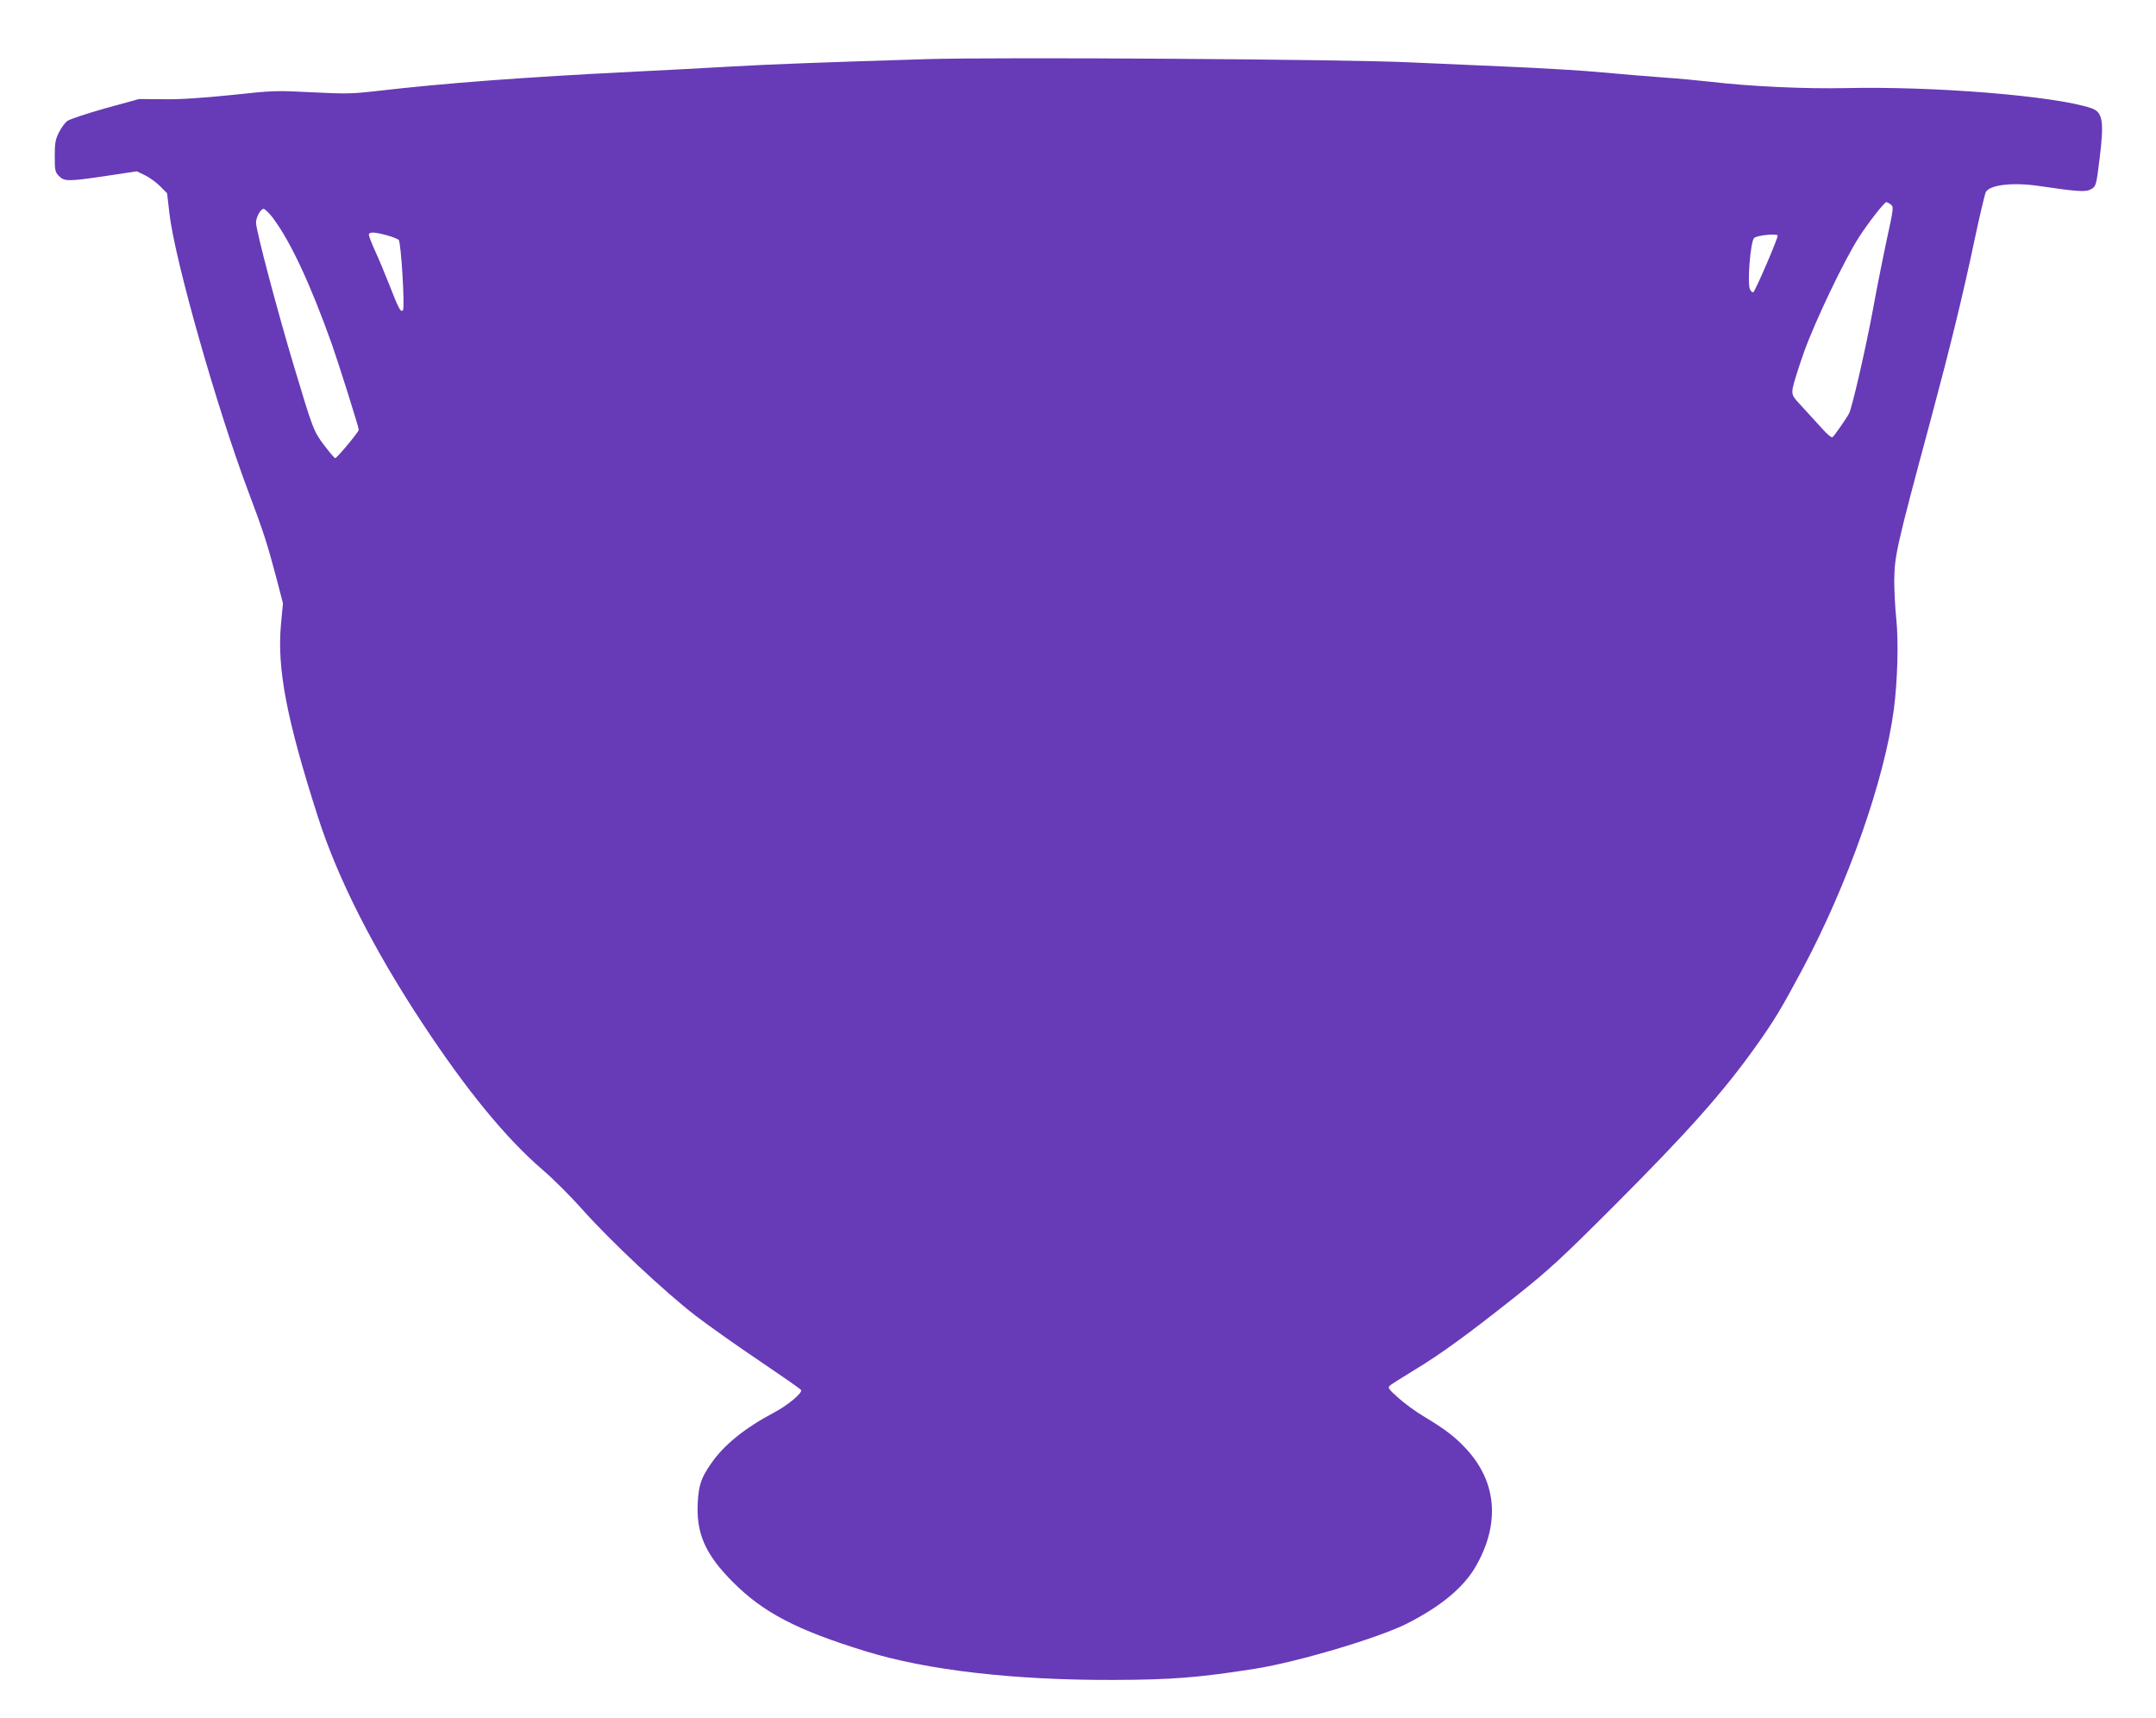 <?xml version="1.0" standalone="no"?>
<!DOCTYPE svg PUBLIC "-//W3C//DTD SVG 20010904//EN"
 "http://www.w3.org/TR/2001/REC-SVG-20010904/DTD/svg10.dtd">
<svg version="1.0" xmlns="http://www.w3.org/2000/svg"
 width="1280pt" height="1020pt" viewBox="0 0 1280 1020"
 preserveAspectRatio="xMidYMid meet">
<g transform="translate(0,1020) scale(0.1,-0.1)"
fill="#673ab7" stroke="none">
<path d="M5505 9849 c-589 -18 -924 -30 -1165 -44 -140 -8 -394 -22 -565 -30
-664 -33 -1140 -69 -1535 -115 -149 -17 -186 -18 -385 -8 -212 11 -230 11
-480 -16 -178 -18 -306 -27 -405 -25 l-145 1 -200 -55 c-109 -31 -210 -64
-225 -75 -14 -10 -36 -40 -50 -68 -21 -41 -25 -63 -25 -141 0 -83 2 -94 24
-117 32 -34 57 -34 284 0 l179 27 48 -23 c27 -13 67 -42 90 -65 l42 -42 14
-121 c31 -273 282 -1156 469 -1652 87 -231 111 -304 165 -508 l40 -154 -12
-125 c-24 -263 34 -564 219 -1141 116 -364 329 -784 619 -1224 265 -402 498
-686 718 -875 61 -52 167 -158 236 -236 165 -185 487 -487 670 -628 80 -61
252 -183 382 -270 130 -88 240 -164 244 -171 10 -16 -79 -91 -161 -134 -174
-92 -300 -194 -375 -305 -57 -82 -71 -125 -77 -221 -12 -188 42 -313 207 -479
181 -182 380 -286 790 -412 362 -112 880 -172 1470 -170 345 1 504 13 845 67
250 40 729 182 897 267 198 100 333 211 406 334 148 253 131 502 -50 700 -68
74 -125 118 -253 195 -51 30 -120 81 -155 113 -55 49 -62 59 -49 71 8 7 72 48
143 91 158 95 324 216 611 444 192 153 264 219 580 535 437 438 641 667 837
941 113 159 151 222 281 465 270 507 486 1123 541 1541 22 174 28 400 14 536
-7 65 -12 168 -12 228 2 148 13 198 217 955 116 433 190 734 261 1072 30 141
60 266 65 277 24 44 159 60 316 37 225 -33 275 -37 306 -21 33 18 34 19 54
182 28 225 19 278 -50 301 -216 73 -934 131 -1460 119 -240 -5 -565 10 -795
37 -69 8 -197 20 -285 26 -88 6 -250 20 -360 30 -110 11 -371 26 -580 35 -209
9 -465 20 -570 25 -365 18 -2431 32 -2860 19z m5720 -863 c18 -13 18 -19 -23
-207 -23 -107 -60 -293 -82 -414 -43 -233 -124 -584 -142 -619 -19 -35 -89
-135 -99 -142 -6 -3 -31 18 -57 47 -26 29 -78 86 -116 127 -67 72 -68 74 -63
117 4 24 34 122 68 217 65 181 237 542 325 679 53 83 151 209 163 209 4 0 16
-6 26 -14z m-9606 -78 c106 -142 222 -390 350 -748 42 -119 161 -496 161 -512
0 -12 -130 -168 -140 -168 -4 0 -33 34 -65 76 -63 84 -67 94 -178 464 -96 318
-227 812 -227 858 0 32 27 82 45 82 8 0 32 -24 54 -52z m675 -104 c34 -9 66
-22 73 -28 14 -13 38 -405 25 -418 -13 -13 -24 6 -77 142 -27 69 -66 163 -87
208 -21 46 -38 90 -38 98 0 18 30 18 104 -2z m8260 -2 c5 -9 -128 -319 -144
-336 -4 -4 -14 2 -20 15 -18 32 2 285 24 306 16 16 132 28 140 15z"/>
</g>
</svg>
